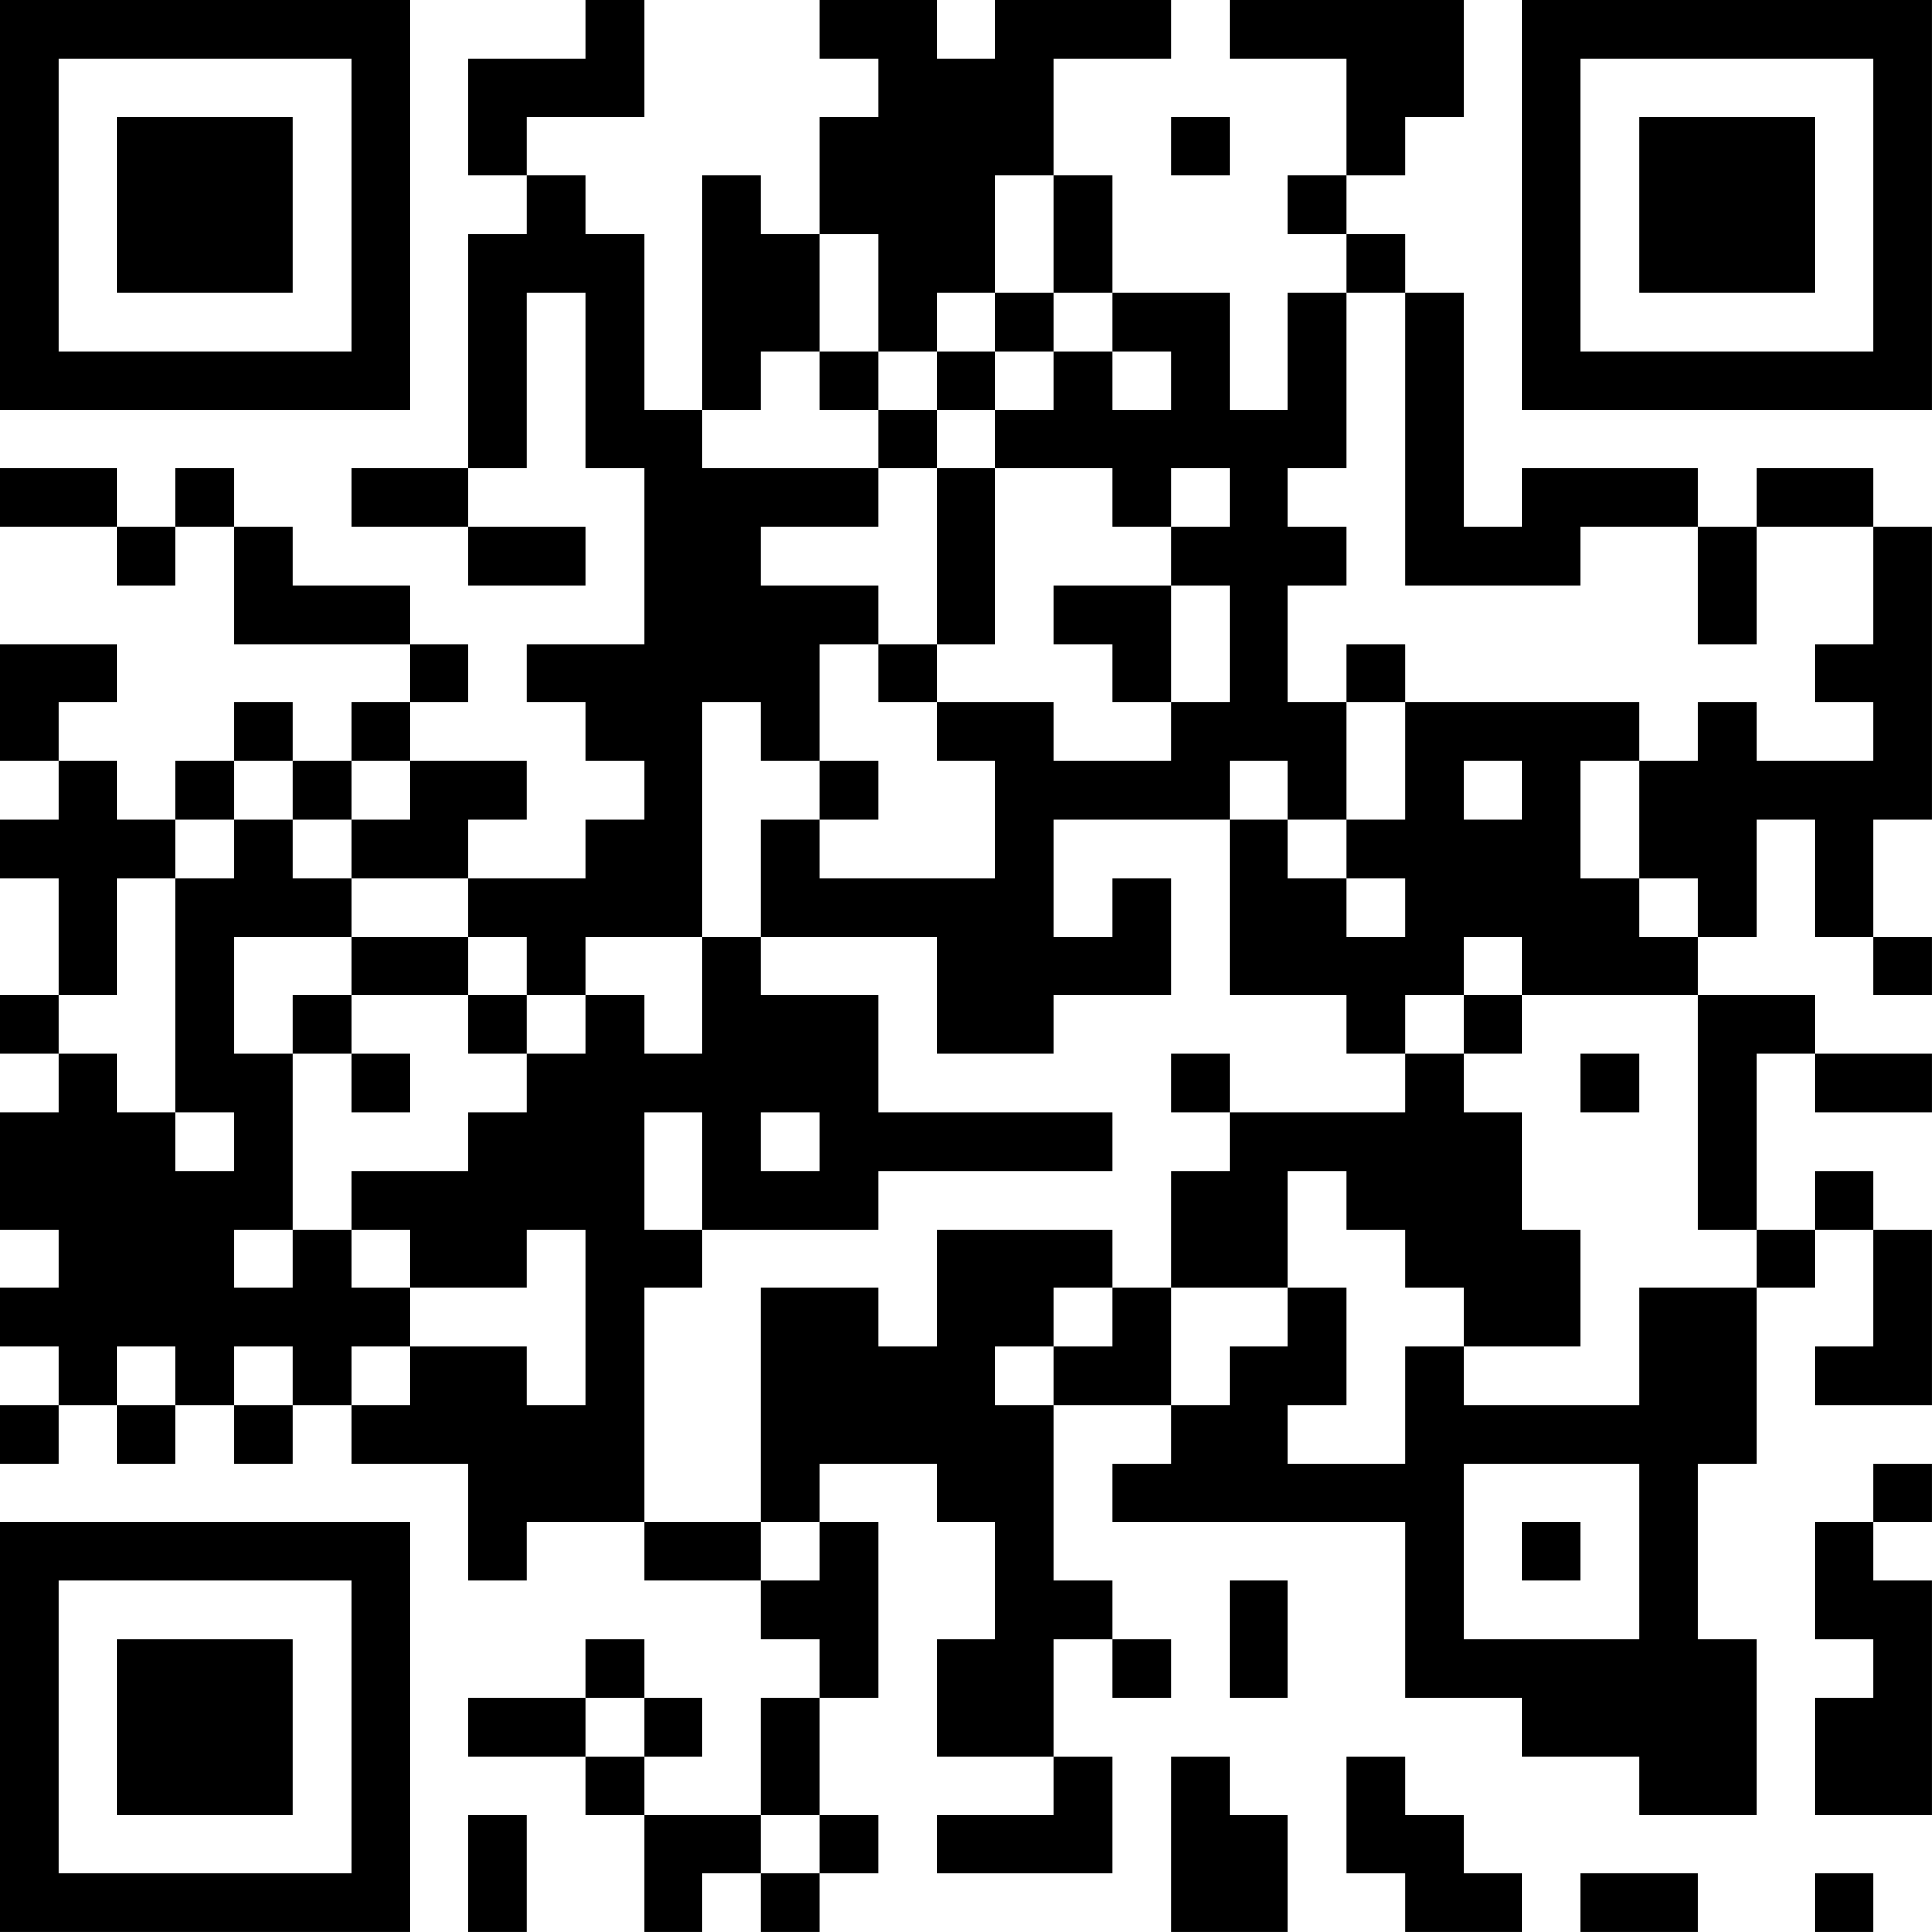 <?xml version="1.0" encoding="UTF-8"?>
<svg xmlns="http://www.w3.org/2000/svg" version="1.1" width="400" height="400" viewBox="0 0 400 400"><rect x="0" y="0" width="400" height="400" fill="#ffffff"/><g transform="scale(12.121)"><g transform="translate(0,0)"><path fill-rule="evenodd" d="M10 0L10 1L8 1L8 3L9 3L9 4L8 4L8 8L6 8L6 9L8 9L8 10L10 10L10 9L8 9L8 8L9 8L9 5L10 5L10 8L11 8L11 11L9 11L9 12L10 12L10 13L11 13L11 14L10 14L10 15L8 15L8 14L9 14L9 13L7 13L7 12L8 12L8 11L7 11L7 10L5 10L5 9L4 9L4 8L3 8L3 9L2 9L2 8L0 8L0 9L2 9L2 10L3 10L3 9L4 9L4 11L7 11L7 12L6 12L6 13L5 13L5 12L4 12L4 13L3 13L3 14L2 14L2 13L1 13L1 12L2 12L2 11L0 11L0 13L1 13L1 14L0 14L0 15L1 15L1 17L0 17L0 18L1 18L1 19L0 19L0 21L1 21L1 22L0 22L0 23L1 23L1 24L0 24L0 25L1 25L1 24L2 24L2 25L3 25L3 24L4 24L4 25L5 25L5 24L6 24L6 25L8 25L8 27L9 27L9 26L11 26L11 27L13 27L13 28L14 28L14 29L13 29L13 31L11 31L11 30L12 30L12 29L11 29L11 28L10 28L10 29L8 29L8 30L10 30L10 31L11 31L11 33L12 33L12 32L13 32L13 33L14 33L14 32L15 32L15 31L14 31L14 29L15 29L15 26L14 26L14 25L16 25L16 26L17 26L17 28L16 28L16 30L18 30L18 31L16 31L16 32L19 32L19 30L18 30L18 28L19 28L19 29L20 29L20 28L19 28L19 27L18 27L18 24L20 24L20 25L19 25L19 26L24 26L24 29L26 29L26 30L28 30L28 31L30 31L30 28L29 28L29 25L30 25L30 22L31 22L31 21L32 21L32 23L31 23L31 24L33 24L33 21L32 21L32 20L31 20L31 21L30 21L30 18L31 18L31 19L33 19L33 18L31 18L31 17L29 17L29 16L30 16L30 14L31 14L31 16L32 16L32 17L33 17L33 16L32 16L32 14L33 14L33 9L32 9L32 8L30 8L30 9L29 9L29 8L26 8L26 9L25 9L25 5L24 5L24 4L23 4L23 3L24 3L24 2L25 2L25 0L21 0L21 1L23 1L23 3L22 3L22 4L23 4L23 5L22 5L22 7L21 7L21 5L19 5L19 3L18 3L18 1L20 1L20 0L17 0L17 1L16 1L16 0L14 0L14 1L15 1L15 2L14 2L14 4L13 4L13 3L12 3L12 7L11 7L11 4L10 4L10 3L9 3L9 2L11 2L11 0ZM20 2L20 3L21 3L21 2ZM17 3L17 5L16 5L16 6L15 6L15 4L14 4L14 6L13 6L13 7L12 7L12 8L15 8L15 9L13 9L13 10L15 10L15 11L14 11L14 13L13 13L13 12L12 12L12 16L10 16L10 17L9 17L9 16L8 16L8 15L6 15L6 14L7 14L7 13L6 13L6 14L5 14L5 13L4 13L4 14L3 14L3 15L2 15L2 17L1 17L1 18L2 18L2 19L3 19L3 20L4 20L4 19L3 19L3 15L4 15L4 14L5 14L5 15L6 15L6 16L4 16L4 18L5 18L5 21L4 21L4 22L5 22L5 21L6 21L6 22L7 22L7 23L6 23L6 24L7 24L7 23L9 23L9 24L10 24L10 21L9 21L9 22L7 22L7 21L6 21L6 20L8 20L8 19L9 19L9 18L10 18L10 17L11 17L11 18L12 18L12 16L13 16L13 17L15 17L15 19L19 19L19 20L15 20L15 21L12 21L12 19L11 19L11 21L12 21L12 22L11 22L11 26L13 26L13 27L14 27L14 26L13 26L13 22L15 22L15 23L16 23L16 21L19 21L19 22L18 22L18 23L17 23L17 24L18 24L18 23L19 23L19 22L20 22L20 24L21 24L21 23L22 23L22 22L23 22L23 24L22 24L22 25L24 25L24 23L25 23L25 24L28 24L28 22L30 22L30 21L29 21L29 17L26 17L26 16L25 16L25 17L24 17L24 18L23 18L23 17L21 17L21 14L22 14L22 15L23 15L23 16L24 16L24 15L23 15L23 14L24 14L24 12L28 12L28 13L27 13L27 15L28 15L28 16L29 16L29 15L28 15L28 13L29 13L29 12L30 12L30 13L32 13L32 12L31 12L31 11L32 11L32 9L30 9L30 11L29 11L29 9L27 9L27 10L24 10L24 5L23 5L23 8L22 8L22 9L23 9L23 10L22 10L22 12L23 12L23 14L22 14L22 13L21 13L21 14L18 14L18 16L19 16L19 15L20 15L20 17L18 17L18 18L16 18L16 16L13 16L13 14L14 14L14 15L17 15L17 13L16 13L16 12L18 12L18 13L20 13L20 12L21 12L21 10L20 10L20 9L21 9L21 8L20 8L20 9L19 9L19 8L17 8L17 7L18 7L18 6L19 6L19 7L20 7L20 6L19 6L19 5L18 5L18 3ZM17 5L17 6L16 6L16 7L15 7L15 6L14 6L14 7L15 7L15 8L16 8L16 11L15 11L15 12L16 12L16 11L17 11L17 8L16 8L16 7L17 7L17 6L18 6L18 5ZM18 10L18 11L19 11L19 12L20 12L20 10ZM23 11L23 12L24 12L24 11ZM14 13L14 14L15 14L15 13ZM25 13L25 14L26 14L26 13ZM6 16L6 17L5 17L5 18L6 18L6 19L7 19L7 18L6 18L6 17L8 17L8 18L9 18L9 17L8 17L8 16ZM25 17L25 18L24 18L24 19L21 19L21 18L20 18L20 19L21 19L21 20L20 20L20 22L22 22L22 20L23 20L23 21L24 21L24 22L25 22L25 23L27 23L27 21L26 21L26 19L25 19L25 18L26 18L26 17ZM27 18L27 19L28 19L28 18ZM13 19L13 20L14 20L14 19ZM2 23L2 24L3 24L3 23ZM4 23L4 24L5 24L5 23ZM25 25L25 28L28 28L28 25ZM32 25L32 26L31 26L31 28L32 28L32 29L31 29L31 31L33 31L33 27L32 27L32 26L33 26L33 25ZM26 26L26 27L27 27L27 26ZM21 27L21 29L22 29L22 27ZM10 29L10 30L11 30L11 29ZM20 30L20 33L22 33L22 31L21 31L21 30ZM23 30L23 32L24 32L24 33L26 33L26 32L25 32L25 31L24 31L24 30ZM8 31L8 33L9 33L9 31ZM13 31L13 32L14 32L14 31ZM27 32L27 33L29 33L29 32ZM31 32L31 33L32 33L32 32ZM0 0L0 7L7 7L7 0ZM1 1L1 6L6 6L6 1ZM2 2L2 5L5 5L5 2ZM26 0L26 7L33 7L33 0ZM27 1L27 6L32 6L32 1ZM28 2L28 5L31 5L31 2ZM0 26L0 33L7 33L7 26ZM1 27L1 32L6 32L6 27ZM2 28L2 31L5 31L5 28Z" fill="#000000"/></g></g></svg>
